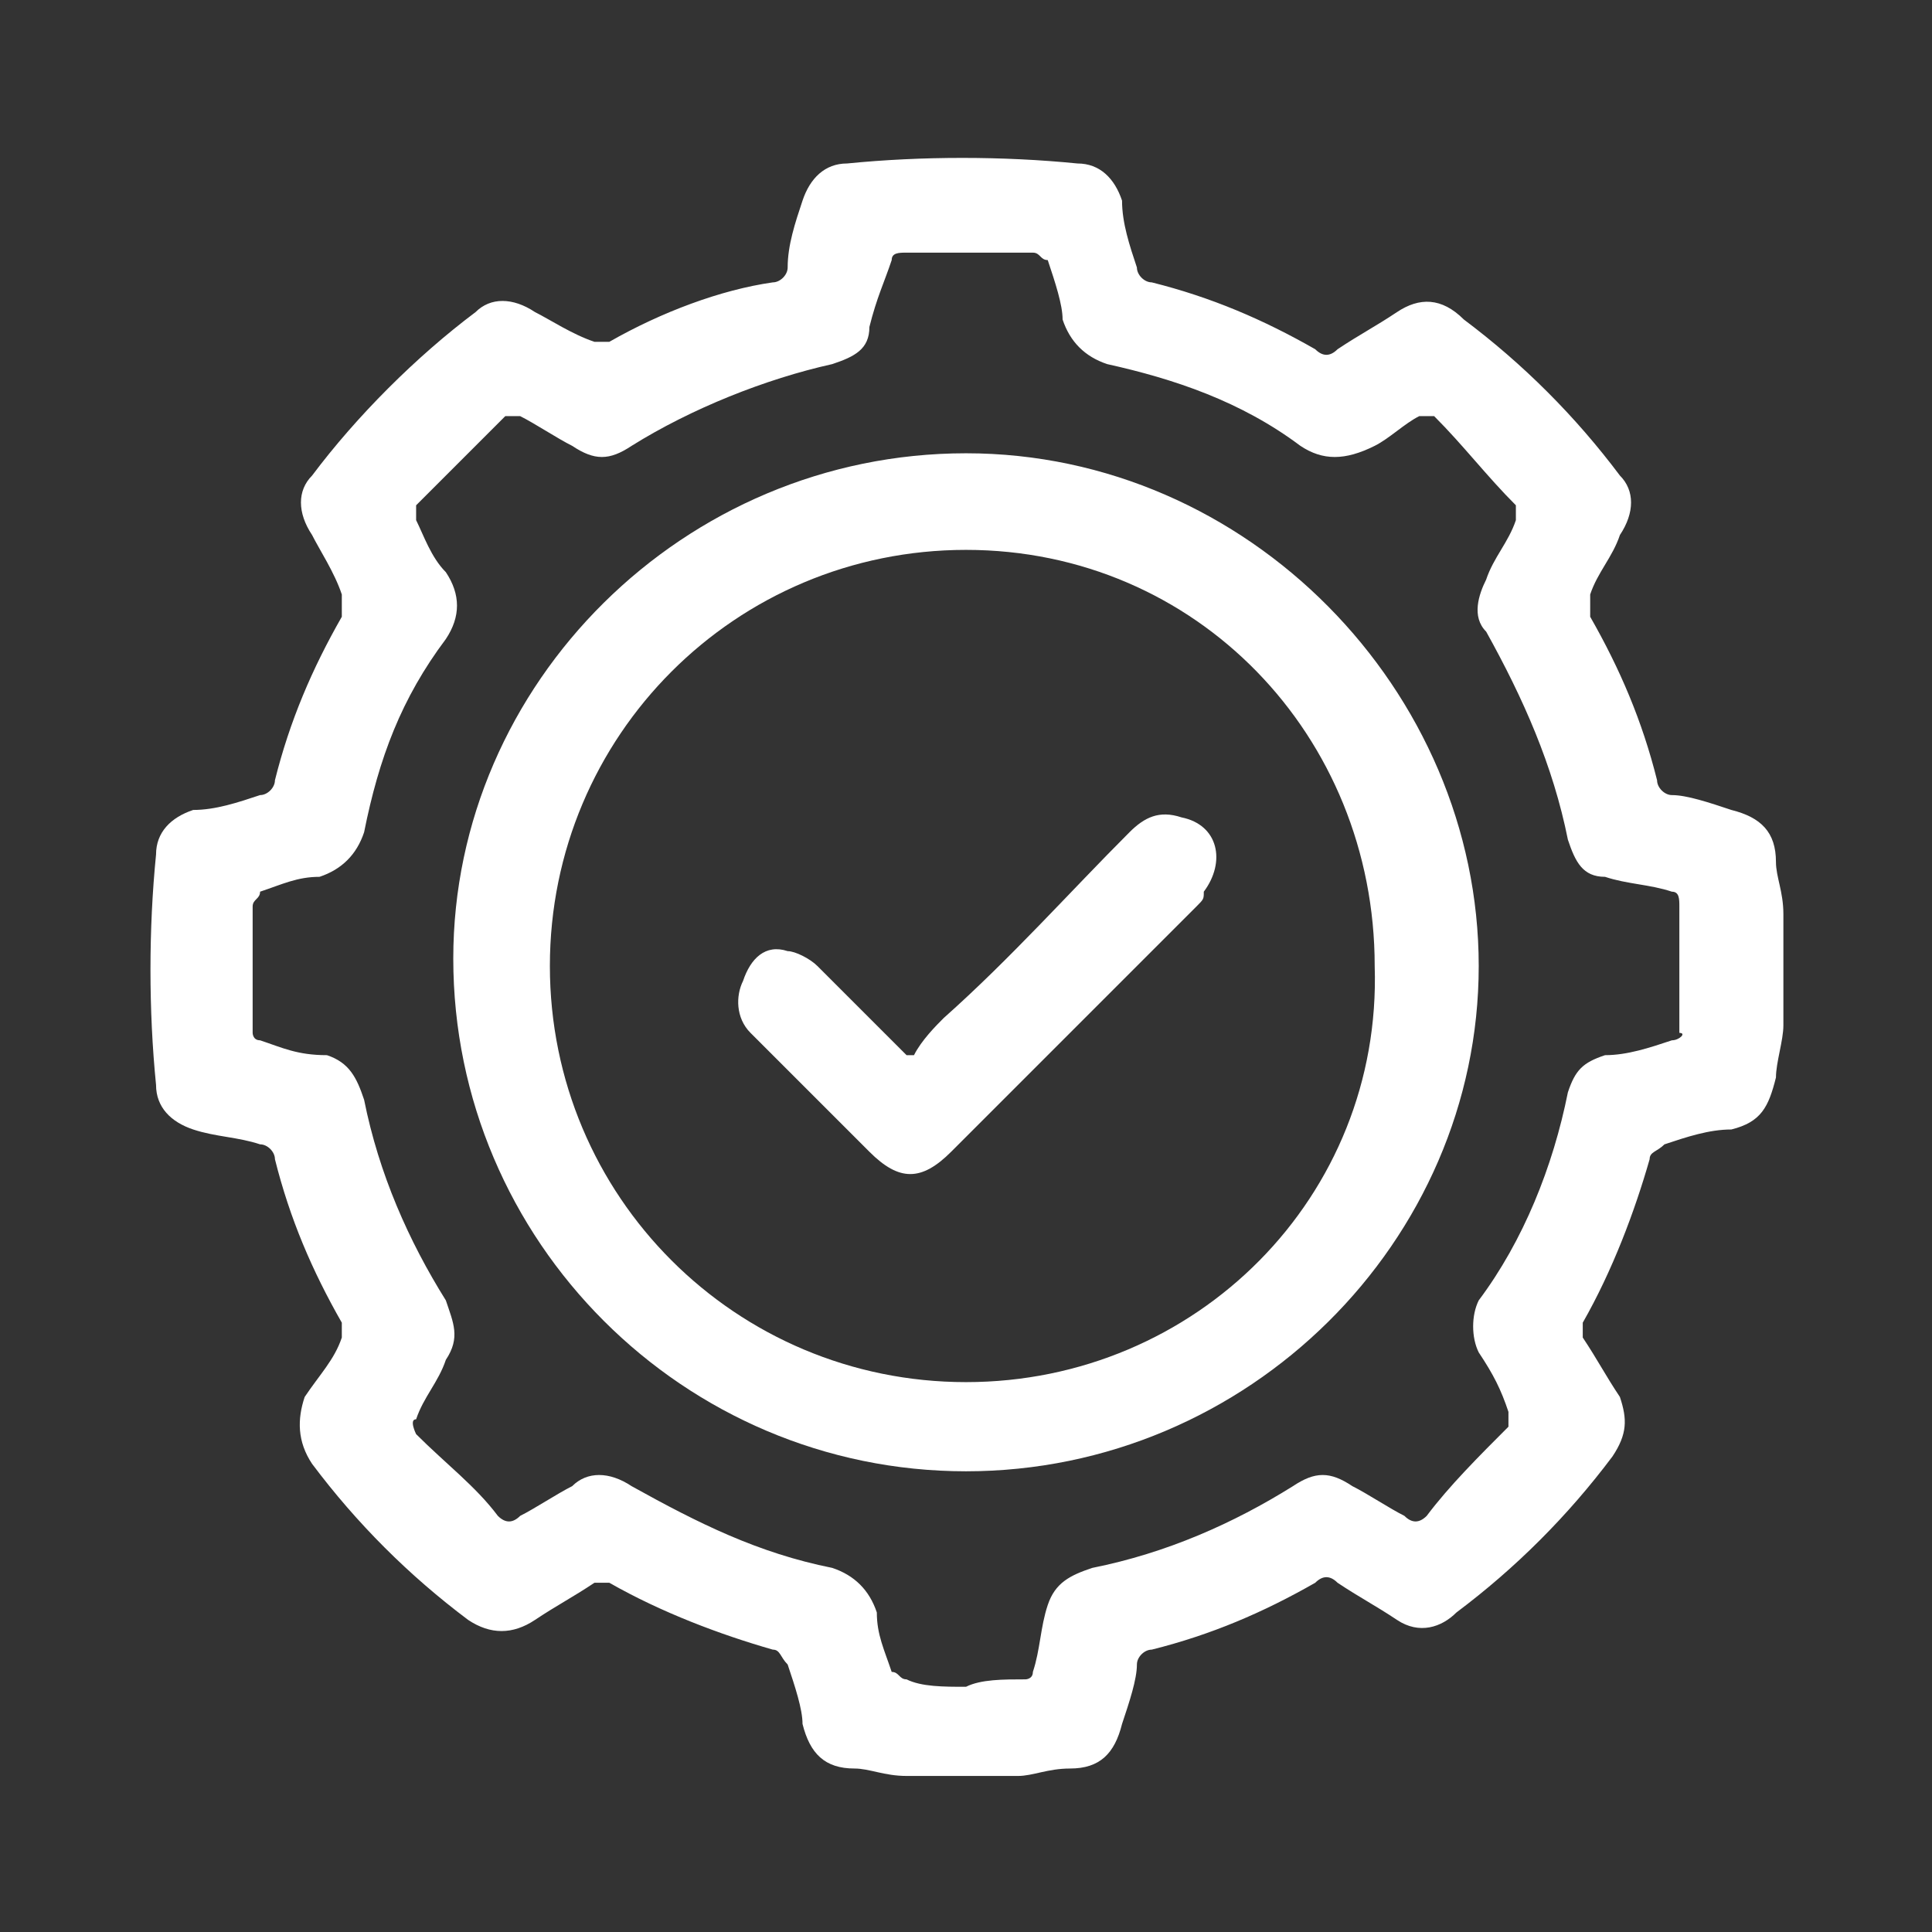 <?xml version="1.0" encoding="utf-8"?>
<!-- Generator: Adobe Illustrator 25.2.3, SVG Export Plug-In . SVG Version: 6.00 Build 0)  -->
<svg version="1.1" id="Layer_1" xmlns="http://www.w3.org/2000/svg" xmlns:xlink="http://www.w3.org/1999/xlink" x="0px" y="0px"
	 width="26px" height="26px" viewBox="0 0 26 26" style="enable-background:new 0 0 26 26;" xml:space="preserve">
<rect x="0" y="0" width="26" height="26" fill="#333333" stroke="none"/>
<style type="text/css">
	.st0{fill:#FFFFFF;}
</style>
<g>
	<path class="st0" d="M23.9,11.6c0-0.4-0.2-0.6-0.6-0.7c-0.3-0.1-0.6-0.2-0.8-0.2c-0.1,0-0.2-0.1-0.2-0.2c-0.2-0.8-0.5-1.5-0.9-2.2
		c0-0.1,0-0.2,0-0.3c0.1-0.3,0.3-0.5,0.4-0.8c0.2-0.3,0.2-0.6,0-0.8c-0.6-0.8-1.3-1.5-2.1-2.1C19.4,4,19.1,4,18.8,4.2
		c-0.3,0.2-0.5,0.3-0.8,0.5c-0.1,0.1-0.2,0.1-0.3,0c-0.7-0.4-1.4-0.7-2.2-0.9c-0.1,0-0.2-0.1-0.2-0.2c-0.1-0.3-0.2-0.6-0.2-0.9
		c-0.1-0.3-0.3-0.5-0.6-0.5c-1-0.1-2.1-0.1-3.1,0c-0.3,0-0.5,0.2-0.6,0.5c-0.1,0.3-0.2,0.6-0.2,0.9c0,0.1-0.1,0.2-0.2,0.2
		C9.7,3.9,8.9,4.2,8.2,4.6c-0.1,0-0.2,0-0.2,0C7.7,4.5,7.4,4.3,7.2,4.2C6.9,4,6.6,4,6.4,4.2C5.6,4.8,4.8,5.6,4.2,6.4
		C4,6.6,4,6.9,4.2,7.2C4.3,7.4,4.5,7.7,4.6,8c0,0.1,0,0.2,0,0.3c-0.4,0.7-0.7,1.4-0.9,2.2c0,0.1-0.1,0.2-0.2,0.2
		c-0.3,0.1-0.6,0.2-0.9,0.2c-0.3,0.1-0.5,0.3-0.5,0.6c-0.1,1-0.1,2.1,0,3.1c0,0.3,0.2,0.5,0.5,0.6c0.3,0.1,0.6,0.1,0.9,0.2
		c0.1,0,0.2,0.1,0.2,0.2c0.2,0.8,0.5,1.5,0.9,2.2c0,0.1,0,0.2,0,0.2c-0.1,0.3-0.3,0.5-0.5,0.8C4,19.1,4,19.4,4.2,19.7
		c0.6,0.8,1.3,1.5,2.1,2.1C6.6,22,6.9,22,7.2,21.8c0.3-0.2,0.5-0.3,0.8-0.5c0.1,0,0.2,0,0.2,0c0.7,0.4,1.5,0.7,2.2,0.9
		c0.1,0,0.1,0.1,0.2,0.2c0.1,0.3,0.2,0.6,0.2,0.8c0.1,0.4,0.3,0.6,0.7,0.6c0.2,0,0.4,0.1,0.7,0.1c0.5,0,1,0,1.5,0
		c0.2,0,0.4-0.1,0.7-0.1c0.4,0,0.6-0.2,0.7-0.6c0.1-0.3,0.2-0.6,0.2-0.8c0-0.1,0.1-0.2,0.2-0.2c0.8-0.2,1.5-0.5,2.2-0.9
		c0.1-0.1,0.2-0.1,0.3,0c0.3,0.2,0.5,0.3,0.8,0.5c0.3,0.2,0.6,0.1,0.8-0.1c0.8-0.6,1.5-1.3,2.1-2.1c0.2-0.3,0.2-0.5,0.1-0.8
		c-0.2-0.3-0.3-0.5-0.5-0.8c0-0.1,0-0.2,0-0.2c0.4-0.7,0.7-1.5,0.9-2.2c0-0.1,0.1-0.1,0.2-0.2c0.3-0.1,0.6-0.2,0.9-0.2
		c0.4-0.1,0.5-0.3,0.6-0.7c0-0.2,0.1-0.5,0.1-0.7c0-0.5,0-1,0-1.5C24,12,23.9,11.8,23.9,11.6z M22.5,14c-0.3,0.1-0.6,0.2-0.9,0.2
		c-0.3,0.1-0.4,0.2-0.5,0.5c-0.2,1-0.6,2-1.2,2.8c-0.1,0.2-0.1,0.5,0,0.7c0.2,0.3,0.3,0.5,0.4,0.8c0,0.1,0,0.2,0,0.2
		c-0.4,0.4-0.8,0.8-1.1,1.2c-0.1,0.1-0.2,0.1-0.3,0c-0.2-0.1-0.5-0.3-0.7-0.4c-0.3-0.2-0.5-0.2-0.8,0c-0.8,0.5-1.7,0.9-2.7,1.1
		c-0.3,0.1-0.5,0.2-0.6,0.5c-0.1,0.3-0.1,0.6-0.2,0.9c0,0.1-0.1,0.1-0.1,0.1c-0.3,0-0.6,0-0.8,0.1c-0.3,0-0.6,0-0.8-0.1
		c-0.1,0-0.1-0.1-0.2-0.1c-0.1-0.3-0.2-0.5-0.2-0.8c-0.1-0.3-0.3-0.5-0.6-0.6c-1-0.2-1.8-0.6-2.7-1.1c-0.3-0.2-0.6-0.2-0.8,0
		c-0.2,0.1-0.5,0.3-0.7,0.4c-0.1,0.1-0.2,0.1-0.3,0C6.4,20,6,19.7,5.6,19.3c0,0-0.1-0.2,0-0.2c0.1-0.3,0.3-0.5,0.4-0.8
		c0.2-0.3,0.1-0.5,0-0.8c-0.5-0.8-0.9-1.7-1.1-2.7c-0.1-0.3-0.2-0.5-0.5-0.6C4,14.2,3.8,14.1,3.5,14c-0.1,0-0.1-0.1-0.1-0.1
		c0-0.6,0-1.1,0-1.7c0-0.1,0.1-0.1,0.1-0.2c0.3-0.1,0.5-0.2,0.8-0.2c0.3-0.1,0.5-0.3,0.6-0.6C5.1,10.2,5.4,9.4,6,8.6
		C6.2,8.3,6.2,8,6,7.7C5.8,7.5,5.7,7.2,5.6,7c0-0.1,0-0.2,0-0.2C6,6.4,6.4,6,6.8,5.6c0,0,0.2,0,0.2,0C7.2,5.7,7.5,5.9,7.7,6
		C8,6.2,8.2,6.2,8.5,6c0.8-0.5,1.8-0.9,2.7-1.1c0.3-0.1,0.5-0.2,0.5-0.5C11.8,4,11.9,3.8,12,3.5c0-0.1,0.1-0.1,0.2-0.1
		c0.6,0,1.1,0,1.7,0c0.1,0,0.1,0.1,0.2,0.1c0.1,0.3,0.2,0.6,0.2,0.8c0.1,0.3,0.3,0.5,0.6,0.6c0.9,0.2,1.8,0.5,2.6,1.1
		c0.3,0.2,0.6,0.2,1,0c0.2-0.1,0.4-0.3,0.6-0.4c0.1,0,0.2,0,0.2,0C19.7,6,20,6.4,20.4,6.8c0,0,0,0.2,0,0.2c-0.1,0.3-0.3,0.5-0.4,0.8
		c-0.1,0.2-0.2,0.5,0,0.7c0.5,0.9,0.9,1.8,1.1,2.8c0.1,0.3,0.2,0.5,0.5,0.5c0.3,0.1,0.6,0.1,0.9,0.2c0.1,0,0.1,0.1,0.1,0.2
		c0,0.6,0,1.1,0,1.7C22.7,13.9,22.6,14,22.5,14z"/>
	<path class="st0" d="M13,6.1c-3.8,0-6.9,3.1-6.9,6.8c0,3.8,3.1,6.9,6.9,6.9c3.8,0,6.9-3.1,6.9-6.8C19.9,9.3,16.8,6.1,13,6.1z
		 M13,18.6c-3.1,0-5.6-2.5-5.6-5.6c0-3.1,2.5-5.6,5.6-5.6c3.1,0,5.5,2.5,5.5,5.6C18.6,16.1,16.1,18.6,13,18.6z"/>
	<path class="st0" d="M15.9,11c-0.3-0.1-0.5,0-0.7,0.2c-0.8,0.8-1.6,1.7-2.5,2.5c-0.1,0.1-0.3,0.3-0.4,0.5c-0.1,0-0.1,0-0.1,0
		c-0.4-0.4-0.8-0.8-1.2-1.2c-0.1-0.1-0.3-0.2-0.4-0.2c-0.3-0.1-0.5,0.1-0.6,0.4c-0.1,0.2-0.1,0.5,0.1,0.7c0.5,0.5,1.1,1.1,1.6,1.6
		c0.4,0.4,0.7,0.4,1.1,0c1.1-1.1,2.2-2.2,3.3-3.3c0.1-0.1,0.1-0.1,0.1-0.2C16.5,11.6,16.4,11.1,15.9,11z"/>
</g>
</svg>
